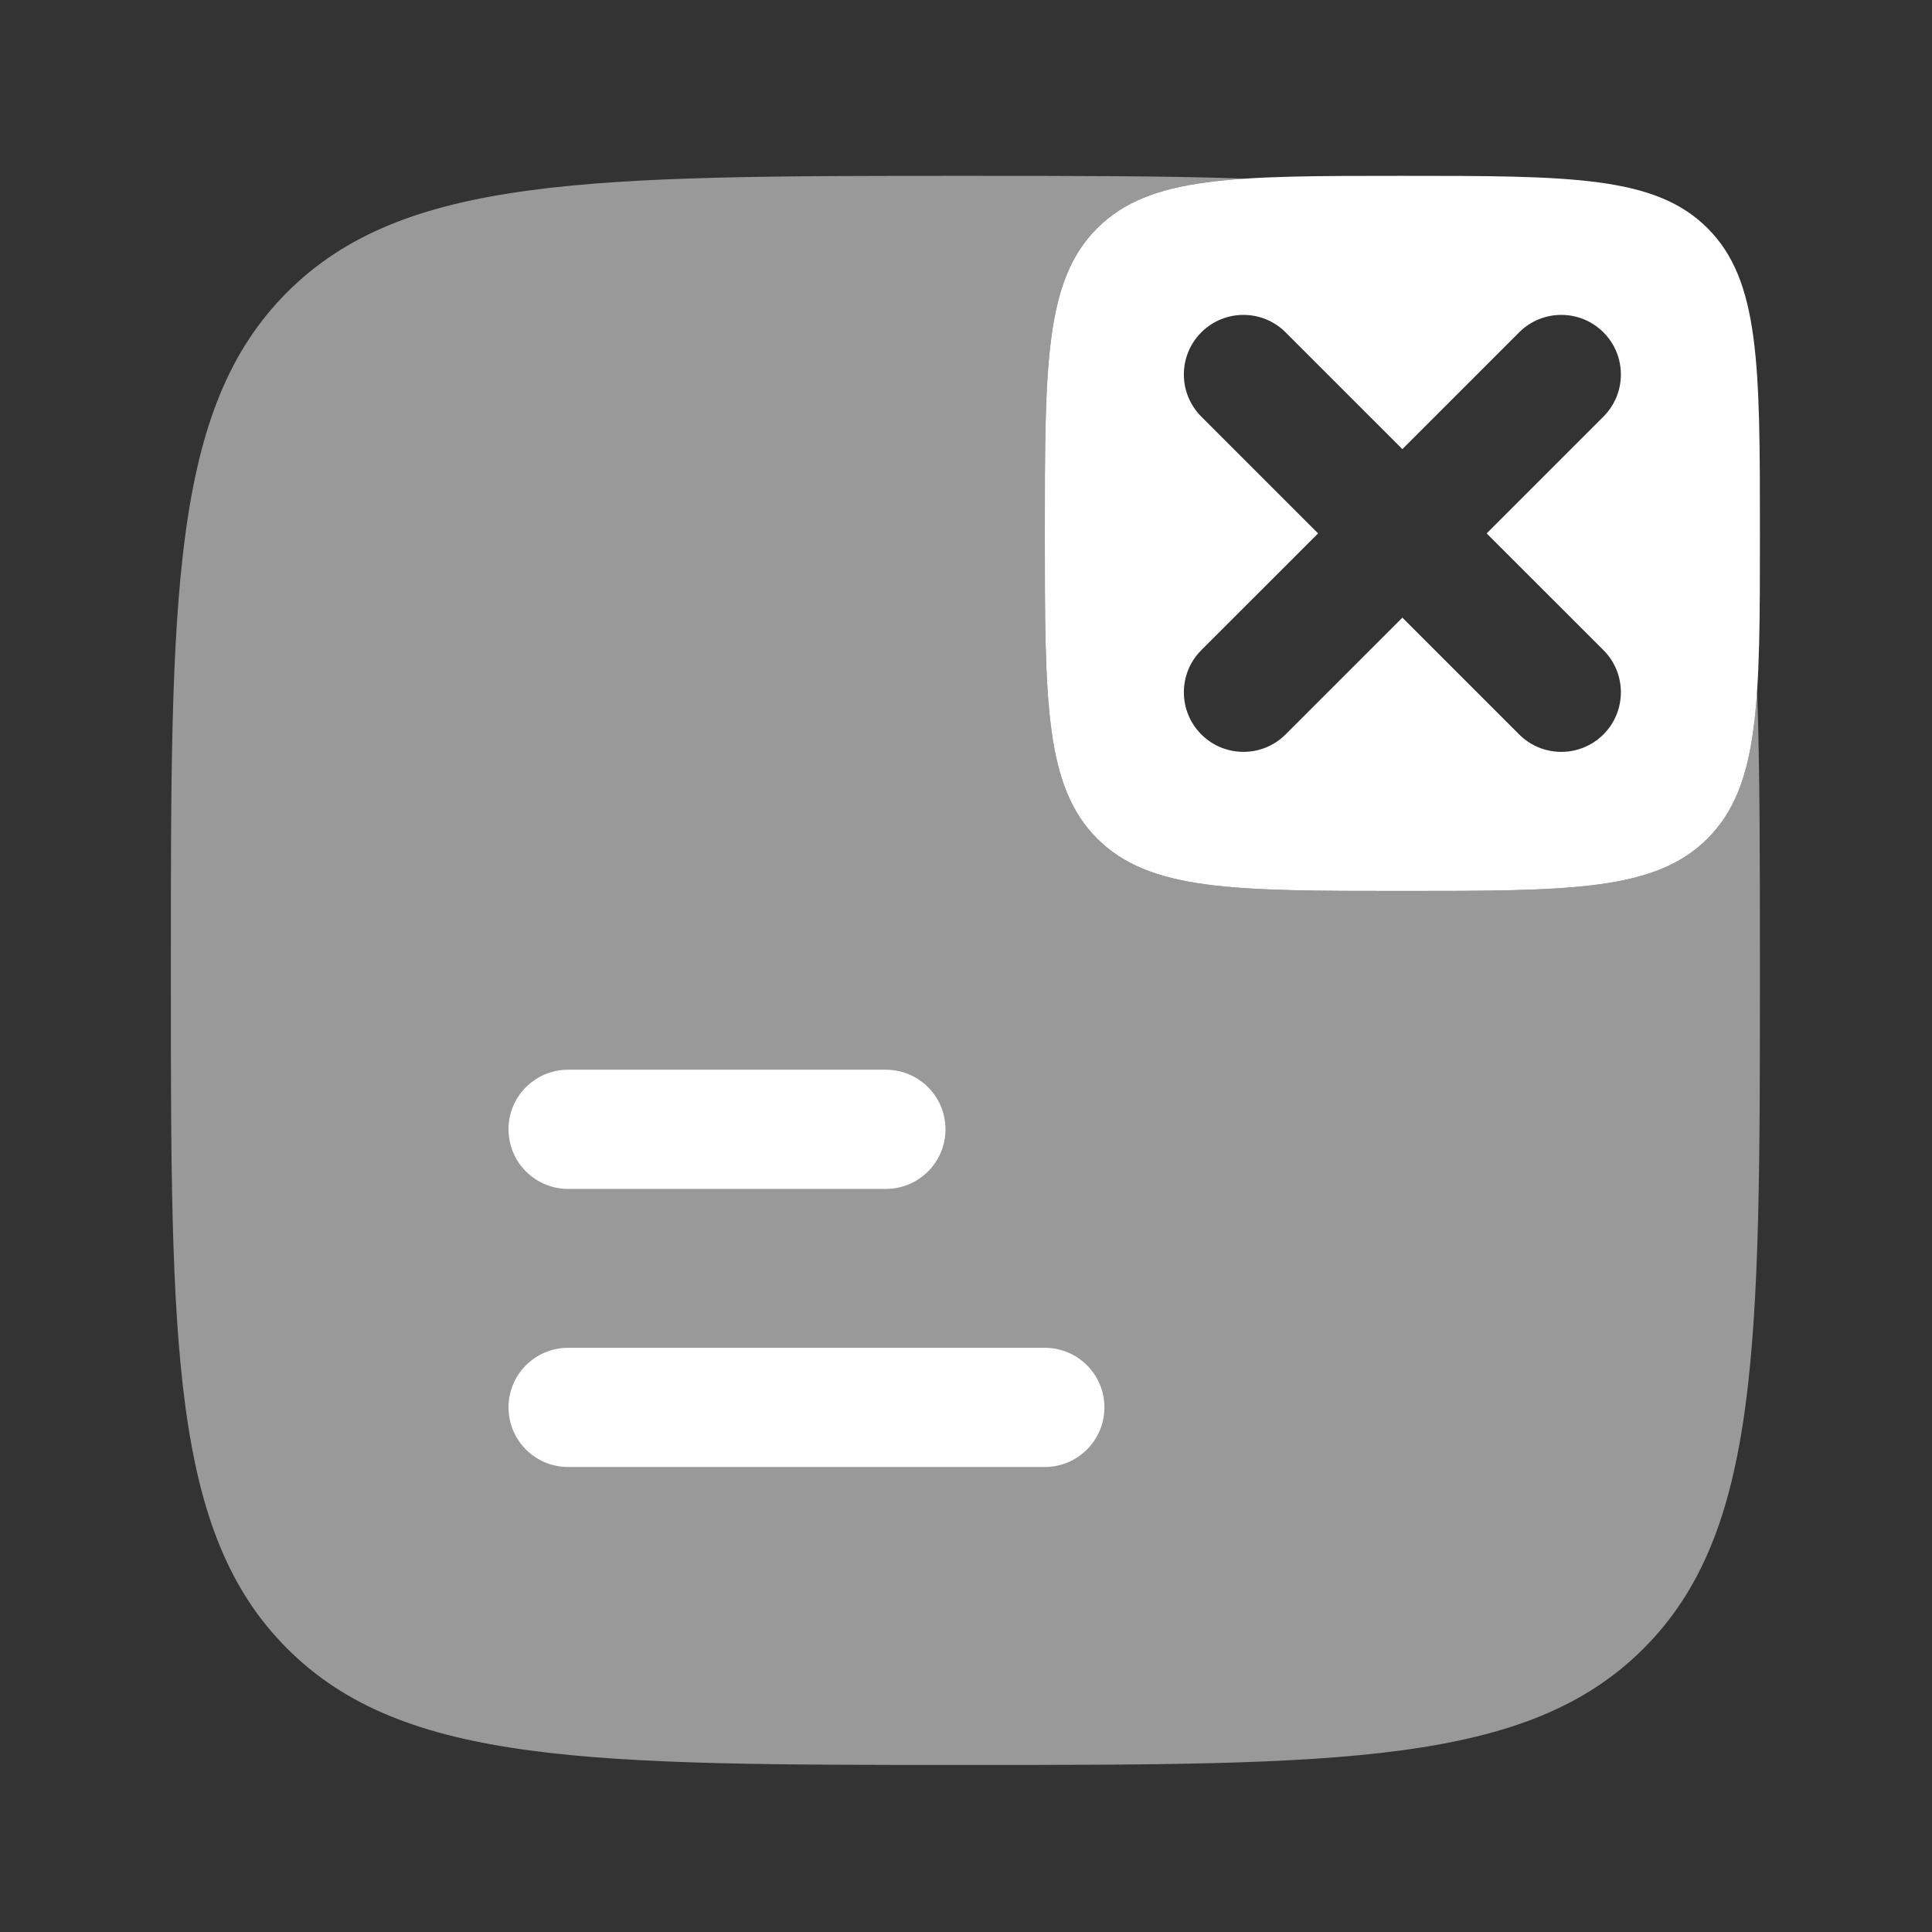 <svg width="45" height="45" viewBox="0 0 45 45" fill="none" xmlns="http://www.w3.org/2000/svg">
<rect x="0" y="0" width="45" height="45" fill="#333333" stroke="none"/>
<path d="M13.232 24.916C12.465 24.916 11.844 25.537 11.844 26.303C11.844 27.07 12.465 27.692 13.232 27.692H20.634C21.401 27.692 22.022 27.07 22.022 26.303C22.022 25.537 21.401 24.916 20.634 24.916H13.232Z" fill="white"/>
<path d="M13.232 31.393C12.465 31.393 11.844 32.014 11.844 32.781C11.844 33.547 12.465 34.169 13.232 34.169H24.336C25.102 34.169 25.724 33.547 25.724 32.781C25.724 32.014 25.102 31.393 24.336 31.393H13.232Z" fill="white"/>
<path fill-rule="evenodd" clip-rule="evenodd" d="M32.664 20.752C28.738 20.752 26.775 20.752 25.555 19.532C24.336 18.312 24.336 16.349 24.336 12.424C24.336 8.498 24.336 6.535 25.555 5.315C26.775 4.096 28.738 4.096 32.664 4.096C36.59 4.096 38.553 4.096 39.772 5.315C40.992 6.535 40.992 8.498 40.992 12.424C40.992 16.349 40.992 18.312 39.772 19.532C38.553 20.752 36.59 20.752 32.664 20.752ZM27.981 7.741C28.523 7.199 29.402 7.199 29.944 7.741L32.664 10.461L35.384 7.741C35.926 7.199 36.805 7.199 37.347 7.741C37.889 8.283 37.889 9.162 37.347 9.704L34.627 12.424L37.347 15.143C37.889 15.685 37.889 16.564 37.347 17.106C36.805 17.648 35.926 17.648 35.384 17.106L32.664 14.386L29.944 17.106C29.402 17.648 28.523 17.648 27.981 17.106C27.439 16.564 27.439 15.685 27.981 15.143L30.701 12.424L27.981 9.704C27.439 9.162 27.439 8.283 27.981 7.741Z" fill="white"/>
<path opacity="0.5" d="M38.281 38.398C40.992 35.688 40.992 31.326 40.992 22.602C40.992 20.089 40.992 17.938 40.927 16.084C40.819 17.72 40.533 18.771 39.772 19.532C38.552 20.752 36.589 20.752 32.664 20.752C28.738 20.752 26.775 20.752 25.555 19.532C24.336 18.312 24.336 16.349 24.336 12.424C24.336 8.498 24.336 6.535 25.555 5.315C26.316 4.554 27.367 4.268 29.003 4.16C27.149 4.096 24.998 4.096 22.485 4.096C13.761 4.096 9.399 4.096 6.689 6.806C3.979 9.516 3.979 13.878 3.979 22.602C3.979 31.326 3.979 35.688 6.689 38.398C9.399 41.109 13.761 41.109 22.485 41.109C31.209 41.109 35.571 41.109 38.281 38.398Z" fill="white"/>
</svg>
